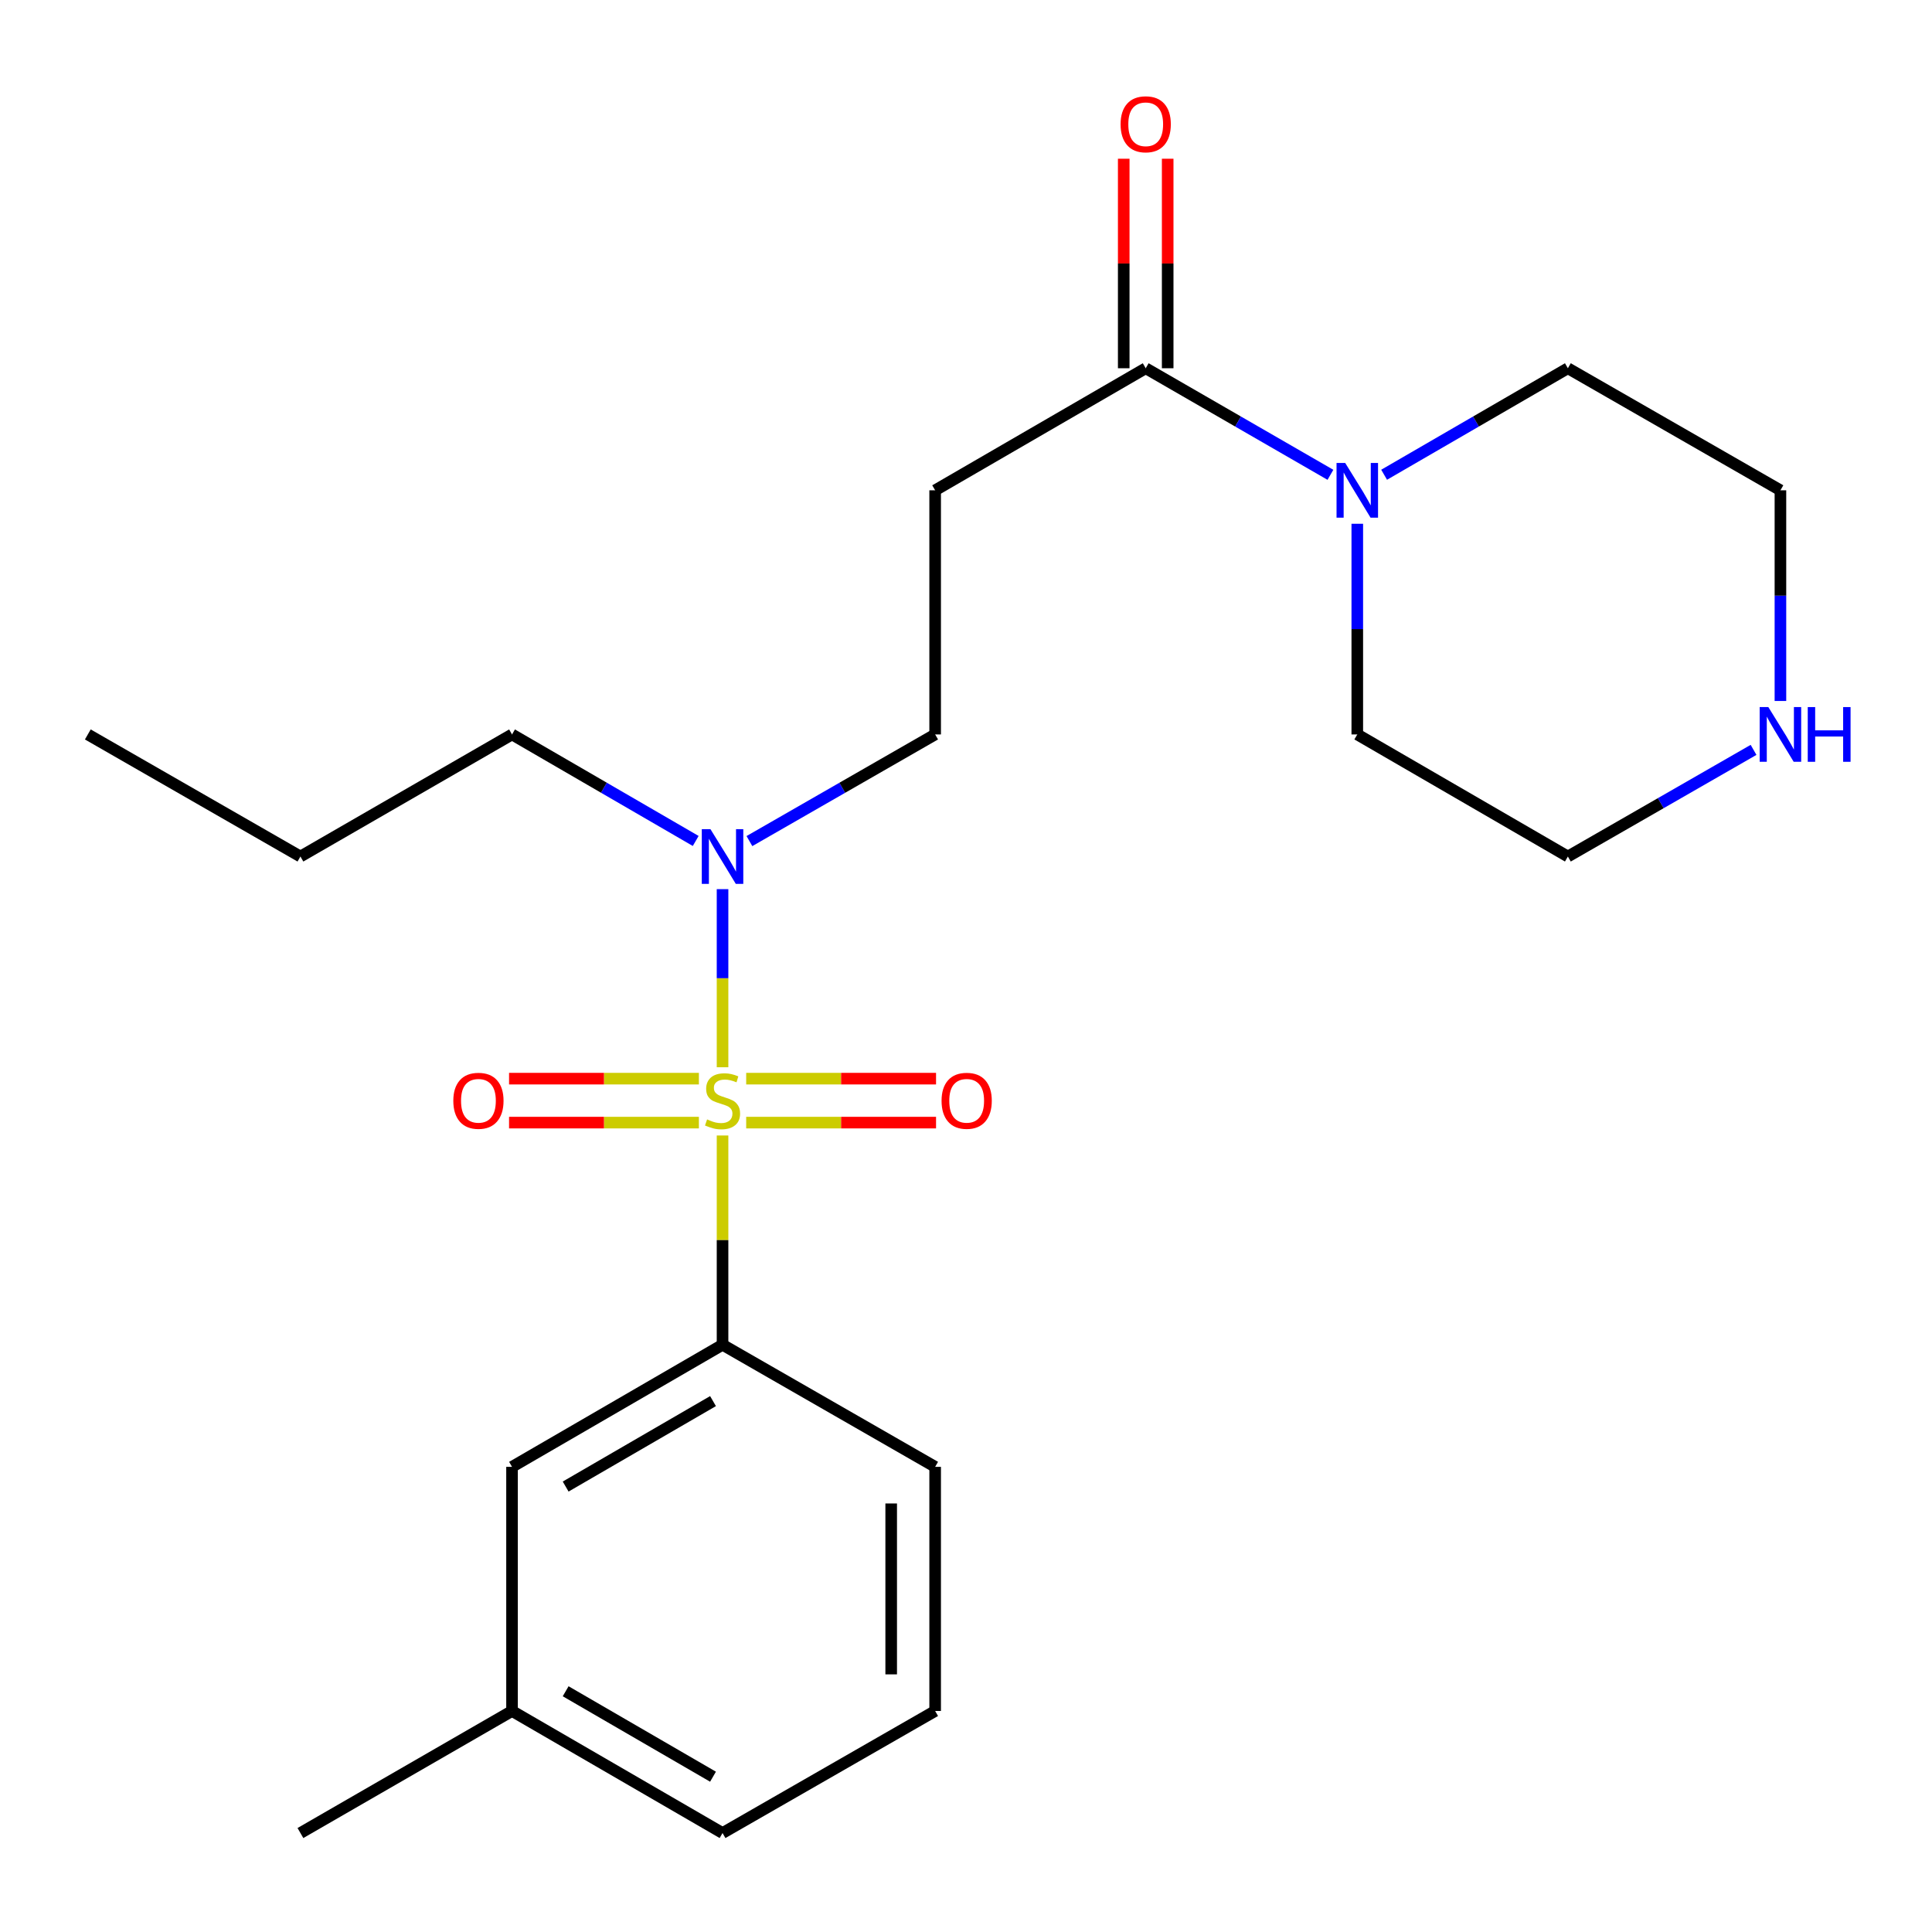 <?xml version='1.0' encoding='iso-8859-1'?>
<svg version='1.1' baseProfile='full'
              xmlns='http://www.w3.org/2000/svg'
                      xmlns:rdkit='http://www.rdkit.org/xml'
                      xmlns:xlink='http://www.w3.org/1999/xlink'
                  xml:space='preserve'
width='1000px' height='1000px' viewBox='0 0 1000 1000'>
<!-- END OF HEADER -->
<rect style='opacity:1.0;fill:#FFFFFF;stroke:none' width='1000' height='1000' x='0' y='0'> </rect>
<path class='bond-0' d='M 373.986,587.724 L 373.986,641.886' style='fill:none;fill-rule:evenodd;stroke:#CCCC00;stroke-width:6px;stroke-linecap:butt;stroke-linejoin:miter;stroke-opacity:1' />
<path class='bond-0' d='M 373.986,641.886 L 373.986,696.049' style='fill:none;fill-rule:evenodd;stroke:#000000;stroke-width:6px;stroke-linecap:butt;stroke-linejoin:miter;stroke-opacity:1' />
<path class='bond-3' d='M 373.986,552.406 L 373.986,506.313' style='fill:none;fill-rule:evenodd;stroke:#CCCC00;stroke-width:6px;stroke-linecap:butt;stroke-linejoin:miter;stroke-opacity:1' />
<path class='bond-3' d='M 373.986,506.313 L 373.986,460.22' style='fill:none;fill-rule:evenodd;stroke:#0000FF;stroke-width:6px;stroke-linecap:butt;stroke-linejoin:miter;stroke-opacity:1' />
<path class='bond-5' d='M 361.747,558.308 L 312.617,558.308' style='fill:none;fill-rule:evenodd;stroke:#CCCC00;stroke-width:6px;stroke-linecap:butt;stroke-linejoin:miter;stroke-opacity:1' />
<path class='bond-5' d='M 312.617,558.308 L 263.487,558.308' style='fill:none;fill-rule:evenodd;stroke:#FF0000;stroke-width:6px;stroke-linecap:butt;stroke-linejoin:miter;stroke-opacity:1' />
<path class='bond-5' d='M 361.747,581.061 L 312.617,581.061' style='fill:none;fill-rule:evenodd;stroke:#CCCC00;stroke-width:6px;stroke-linecap:butt;stroke-linejoin:miter;stroke-opacity:1' />
<path class='bond-5' d='M 312.617,581.061 L 263.487,581.061' style='fill:none;fill-rule:evenodd;stroke:#FF0000;stroke-width:6px;stroke-linecap:butt;stroke-linejoin:miter;stroke-opacity:1' />
<path class='bond-6' d='M 386.225,581.061 L 435.361,581.061' style='fill:none;fill-rule:evenodd;stroke:#CCCC00;stroke-width:6px;stroke-linecap:butt;stroke-linejoin:miter;stroke-opacity:1' />
<path class='bond-6' d='M 435.361,581.061 L 484.497,581.061' style='fill:none;fill-rule:evenodd;stroke:#FF0000;stroke-width:6px;stroke-linecap:butt;stroke-linejoin:miter;stroke-opacity:1' />
<path class='bond-6' d='M 386.225,558.308 L 435.361,558.308' style='fill:none;fill-rule:evenodd;stroke:#CCCC00;stroke-width:6px;stroke-linecap:butt;stroke-linejoin:miter;stroke-opacity:1' />
<path class='bond-6' d='M 435.361,558.308 L 484.497,558.308' style='fill:none;fill-rule:evenodd;stroke:#FF0000;stroke-width:6px;stroke-linecap:butt;stroke-linejoin:miter;stroke-opacity:1' />
<path class='bond-8' d='M 373.986,696.049 L 265.027,759.237' style='fill:none;fill-rule:evenodd;stroke:#000000;stroke-width:6px;stroke-linecap:butt;stroke-linejoin:miter;stroke-opacity:1' />
<path class='bond-8' d='M 369.056,725.209 L 292.785,769.441' style='fill:none;fill-rule:evenodd;stroke:#000000;stroke-width:6px;stroke-linecap:butt;stroke-linejoin:miter;stroke-opacity:1' />
<path class='bond-14' d='M 373.986,696.049 L 484.031,759.237' style='fill:none;fill-rule:evenodd;stroke:#000000;stroke-width:6px;stroke-linecap:butt;stroke-linejoin:miter;stroke-opacity:1' />
<path class='bond-1' d='M 593.015,190.605 L 484.031,253.781' style='fill:none;fill-rule:evenodd;stroke:#000000;stroke-width:6px;stroke-linecap:butt;stroke-linejoin:miter;stroke-opacity:1' />
<path class='bond-2' d='M 593.015,190.605 L 640.822,218.183' style='fill:none;fill-rule:evenodd;stroke:#000000;stroke-width:6px;stroke-linecap:butt;stroke-linejoin:miter;stroke-opacity:1' />
<path class='bond-2' d='M 640.822,218.183 L 688.629,245.762' style='fill:none;fill-rule:evenodd;stroke:#0000FF;stroke-width:6px;stroke-linecap:butt;stroke-linejoin:miter;stroke-opacity:1' />
<path class='bond-10' d='M 604.391,190.605 L 604.391,136.383' style='fill:none;fill-rule:evenodd;stroke:#000000;stroke-width:6px;stroke-linecap:butt;stroke-linejoin:miter;stroke-opacity:1' />
<path class='bond-10' d='M 604.391,136.383 L 604.391,82.16' style='fill:none;fill-rule:evenodd;stroke:#FF0000;stroke-width:6px;stroke-linecap:butt;stroke-linejoin:miter;stroke-opacity:1' />
<path class='bond-10' d='M 581.639,190.605 L 581.639,136.383' style='fill:none;fill-rule:evenodd;stroke:#000000;stroke-width:6px;stroke-linecap:butt;stroke-linejoin:miter;stroke-opacity:1' />
<path class='bond-10' d='M 581.639,136.383 L 581.639,82.16' style='fill:none;fill-rule:evenodd;stroke:#FF0000;stroke-width:6px;stroke-linecap:butt;stroke-linejoin:miter;stroke-opacity:1' />
<path class='bond-12' d='M 702.53,271.1 L 702.53,325.622' style='fill:none;fill-rule:evenodd;stroke:#0000FF;stroke-width:6px;stroke-linecap:butt;stroke-linejoin:miter;stroke-opacity:1' />
<path class='bond-12' d='M 702.53,325.622 L 702.53,380.145' style='fill:none;fill-rule:evenodd;stroke:#000000;stroke-width:6px;stroke-linecap:butt;stroke-linejoin:miter;stroke-opacity:1' />
<path class='bond-13' d='M 716.419,245.73 L 763.973,218.168' style='fill:none;fill-rule:evenodd;stroke:#0000FF;stroke-width:6px;stroke-linecap:butt;stroke-linejoin:miter;stroke-opacity:1' />
<path class='bond-13' d='M 763.973,218.168 L 811.526,190.605' style='fill:none;fill-rule:evenodd;stroke:#000000;stroke-width:6px;stroke-linecap:butt;stroke-linejoin:miter;stroke-opacity:1' />
<path class='bond-7' d='M 387.898,435.345 L 435.965,407.745' style='fill:none;fill-rule:evenodd;stroke:#0000FF;stroke-width:6px;stroke-linecap:butt;stroke-linejoin:miter;stroke-opacity:1' />
<path class='bond-7' d='M 435.965,407.745 L 484.031,380.145' style='fill:none;fill-rule:evenodd;stroke:#000000;stroke-width:6px;stroke-linecap:butt;stroke-linejoin:miter;stroke-opacity:1' />
<path class='bond-15' d='M 360.097,435.279 L 312.562,407.712' style='fill:none;fill-rule:evenodd;stroke:#0000FF;stroke-width:6px;stroke-linecap:butt;stroke-linejoin:miter;stroke-opacity:1' />
<path class='bond-15' d='M 312.562,407.712 L 265.027,380.145' style='fill:none;fill-rule:evenodd;stroke:#000000;stroke-width:6px;stroke-linecap:butt;stroke-linejoin:miter;stroke-opacity:1' />
<path class='bond-4' d='M 484.031,253.781 L 484.031,380.145' style='fill:none;fill-rule:evenodd;stroke:#000000;stroke-width:6px;stroke-linecap:butt;stroke-linejoin:miter;stroke-opacity:1' />
<path class='bond-11' d='M 265.027,759.237 L 265.027,885.601' style='fill:none;fill-rule:evenodd;stroke:#000000;stroke-width:6px;stroke-linecap:butt;stroke-linejoin:miter;stroke-opacity:1' />
<path class='bond-9' d='M 921.547,362.826 L 921.547,308.303' style='fill:none;fill-rule:evenodd;stroke:#0000FF;stroke-width:6px;stroke-linecap:butt;stroke-linejoin:miter;stroke-opacity:1' />
<path class='bond-9' d='M 921.547,308.303 L 921.547,253.781' style='fill:none;fill-rule:evenodd;stroke:#000000;stroke-width:6px;stroke-linecap:butt;stroke-linejoin:miter;stroke-opacity:1' />
<path class='bond-24' d='M 907.635,388.135 L 859.581,415.734' style='fill:none;fill-rule:evenodd;stroke:#0000FF;stroke-width:6px;stroke-linecap:butt;stroke-linejoin:miter;stroke-opacity:1' />
<path class='bond-24' d='M 859.581,415.734 L 811.526,443.333' style='fill:none;fill-rule:evenodd;stroke:#000000;stroke-width:6px;stroke-linecap:butt;stroke-linejoin:miter;stroke-opacity:1' />
<path class='bond-20' d='M 265.027,885.601 L 155.5,948.777' style='fill:none;fill-rule:evenodd;stroke:#000000;stroke-width:6px;stroke-linecap:butt;stroke-linejoin:miter;stroke-opacity:1' />
<path class='bond-23' d='M 265.027,885.601 L 373.986,948.777' style='fill:none;fill-rule:evenodd;stroke:#000000;stroke-width:6px;stroke-linecap:butt;stroke-linejoin:miter;stroke-opacity:1' />
<path class='bond-23' d='M 292.784,875.394 L 369.055,919.617' style='fill:none;fill-rule:evenodd;stroke:#000000;stroke-width:6px;stroke-linecap:butt;stroke-linejoin:miter;stroke-opacity:1' />
<path class='bond-16' d='M 702.53,380.145 L 811.526,443.333' style='fill:none;fill-rule:evenodd;stroke:#000000;stroke-width:6px;stroke-linecap:butt;stroke-linejoin:miter;stroke-opacity:1' />
<path class='bond-17' d='M 811.526,190.605 L 921.547,253.781' style='fill:none;fill-rule:evenodd;stroke:#000000;stroke-width:6px;stroke-linecap:butt;stroke-linejoin:miter;stroke-opacity:1' />
<path class='bond-18' d='M 484.031,759.237 L 484.031,885.601' style='fill:none;fill-rule:evenodd;stroke:#000000;stroke-width:6px;stroke-linecap:butt;stroke-linejoin:miter;stroke-opacity:1' />
<path class='bond-18' d='M 461.279,778.192 L 461.279,866.646' style='fill:none;fill-rule:evenodd;stroke:#000000;stroke-width:6px;stroke-linecap:butt;stroke-linejoin:miter;stroke-opacity:1' />
<path class='bond-21' d='M 265.027,380.145 L 155.5,443.333' style='fill:none;fill-rule:evenodd;stroke:#000000;stroke-width:6px;stroke-linecap:butt;stroke-linejoin:miter;stroke-opacity:1' />
<path class='bond-19' d='M 484.031,885.601 L 373.986,948.777' style='fill:none;fill-rule:evenodd;stroke:#000000;stroke-width:6px;stroke-linecap:butt;stroke-linejoin:miter;stroke-opacity:1' />
<path class='bond-22' d='M 155.5,443.333 L 45.455,380.145' style='fill:none;fill-rule:evenodd;stroke:#000000;stroke-width:6px;stroke-linecap:butt;stroke-linejoin:miter;stroke-opacity:1' />
<path  class='atom-0' d='M 365.986 579.405
Q 366.306 579.525, 367.626 580.085
Q 368.946 580.645, 370.386 581.005
Q 371.866 581.325, 373.306 581.325
Q 375.986 581.325, 377.546 580.045
Q 379.106 578.725, 379.106 576.445
Q 379.106 574.885, 378.306 573.925
Q 377.546 572.965, 376.346 572.445
Q 375.146 571.925, 373.146 571.325
Q 370.626 570.565, 369.106 569.845
Q 367.626 569.125, 366.546 567.605
Q 365.506 566.085, 365.506 563.525
Q 365.506 559.965, 367.906 557.765
Q 370.346 555.565, 375.146 555.565
Q 378.426 555.565, 382.146 557.125
L 381.226 560.205
Q 377.826 558.805, 375.266 558.805
Q 372.506 558.805, 370.986 559.965
Q 369.466 561.085, 369.506 563.045
Q 369.506 564.565, 370.266 565.485
Q 371.066 566.405, 372.186 566.925
Q 373.346 567.445, 375.266 568.045
Q 377.826 568.845, 379.346 569.645
Q 380.866 570.445, 381.946 572.085
Q 383.066 573.685, 383.066 576.445
Q 383.066 580.365, 380.426 582.485
Q 377.826 584.565, 373.466 584.565
Q 370.946 584.565, 369.026 584.005
Q 367.146 583.485, 364.906 582.565
L 365.986 579.405
' fill='#CCCC00'/>
<path  class='atom-3' d='M 696.27 239.621
L 705.55 254.621
Q 706.47 256.101, 707.95 258.781
Q 709.43 261.461, 709.51 261.621
L 709.51 239.621
L 713.27 239.621
L 713.27 267.941
L 709.39 267.941
L 699.43 251.541
Q 698.27 249.621, 697.03 247.421
Q 695.83 245.221, 695.47 244.541
L 695.47 267.941
L 691.79 267.941
L 691.79 239.621
L 696.27 239.621
' fill='#0000FF'/>
<path  class='atom-4' d='M 367.726 429.173
L 377.006 444.173
Q 377.926 445.653, 379.406 448.333
Q 380.886 451.013, 380.966 451.173
L 380.966 429.173
L 384.726 429.173
L 384.726 457.493
L 380.846 457.493
L 370.886 441.093
Q 369.726 439.173, 368.486 436.973
Q 367.286 434.773, 366.926 434.093
L 366.926 457.493
L 363.246 457.493
L 363.246 429.173
L 367.726 429.173
' fill='#0000FF'/>
<path  class='atom-6' d='M 234.634 569.765
Q 234.634 562.965, 237.994 559.165
Q 241.354 555.365, 247.634 555.365
Q 253.914 555.365, 257.274 559.165
Q 260.634 562.965, 260.634 569.765
Q 260.634 576.645, 257.234 580.565
Q 253.834 584.445, 247.634 584.445
Q 241.394 584.445, 237.994 580.565
Q 234.634 576.685, 234.634 569.765
M 247.634 581.245
Q 251.954 581.245, 254.274 578.365
Q 256.634 575.445, 256.634 569.765
Q 256.634 564.205, 254.274 561.405
Q 251.954 558.565, 247.634 558.565
Q 243.314 558.565, 240.954 561.365
Q 238.634 564.165, 238.634 569.765
Q 238.634 575.485, 240.954 578.365
Q 243.314 581.245, 247.634 581.245
' fill='#FF0000'/>
<path  class='atom-7' d='M 487.35 569.765
Q 487.35 562.965, 490.71 559.165
Q 494.07 555.365, 500.35 555.365
Q 506.63 555.365, 509.99 559.165
Q 513.35 562.965, 513.35 569.765
Q 513.35 576.645, 509.95 580.565
Q 506.55 584.445, 500.35 584.445
Q 494.11 584.445, 490.71 580.565
Q 487.35 576.685, 487.35 569.765
M 500.35 581.245
Q 504.67 581.245, 506.99 578.365
Q 509.35 575.445, 509.35 569.765
Q 509.35 564.205, 506.99 561.405
Q 504.67 558.565, 500.35 558.565
Q 496.03 558.565, 493.67 561.365
Q 491.35 564.165, 491.35 569.765
Q 491.35 575.485, 493.67 578.365
Q 496.03 581.245, 500.35 581.245
' fill='#FF0000'/>
<path  class='atom-10' d='M 915.287 365.985
L 924.567 380.985
Q 925.487 382.465, 926.967 385.145
Q 928.447 387.825, 928.527 387.985
L 928.527 365.985
L 932.287 365.985
L 932.287 394.305
L 928.407 394.305
L 918.447 377.905
Q 917.287 375.985, 916.047 373.785
Q 914.847 371.585, 914.487 370.905
L 914.487 394.305
L 910.807 394.305
L 910.807 365.985
L 915.287 365.985
' fill='#0000FF'/>
<path  class='atom-10' d='M 935.687 365.985
L 939.527 365.985
L 939.527 378.025
L 954.007 378.025
L 954.007 365.985
L 957.847 365.985
L 957.847 394.305
L 954.007 394.305
L 954.007 381.225
L 939.527 381.225
L 939.527 394.305
L 935.687 394.305
L 935.687 365.985
' fill='#0000FF'/>
<path  class='atom-11' d='M 580.015 64.321
Q 580.015 57.521, 583.375 53.721
Q 586.735 49.921, 593.015 49.921
Q 599.295 49.921, 602.655 53.721
Q 606.015 57.521, 606.015 64.321
Q 606.015 71.201, 602.615 75.121
Q 599.215 79.001, 593.015 79.001
Q 586.775 79.001, 583.375 75.121
Q 580.015 71.241, 580.015 64.321
M 593.015 75.801
Q 597.335 75.801, 599.655 72.921
Q 602.015 70.001, 602.015 64.321
Q 602.015 58.761, 599.655 55.961
Q 597.335 53.121, 593.015 53.121
Q 588.695 53.121, 586.335 55.921
Q 584.015 58.721, 584.015 64.321
Q 584.015 70.041, 586.335 72.921
Q 588.695 75.801, 593.015 75.801
' fill='#FF0000'/>
</svg>
